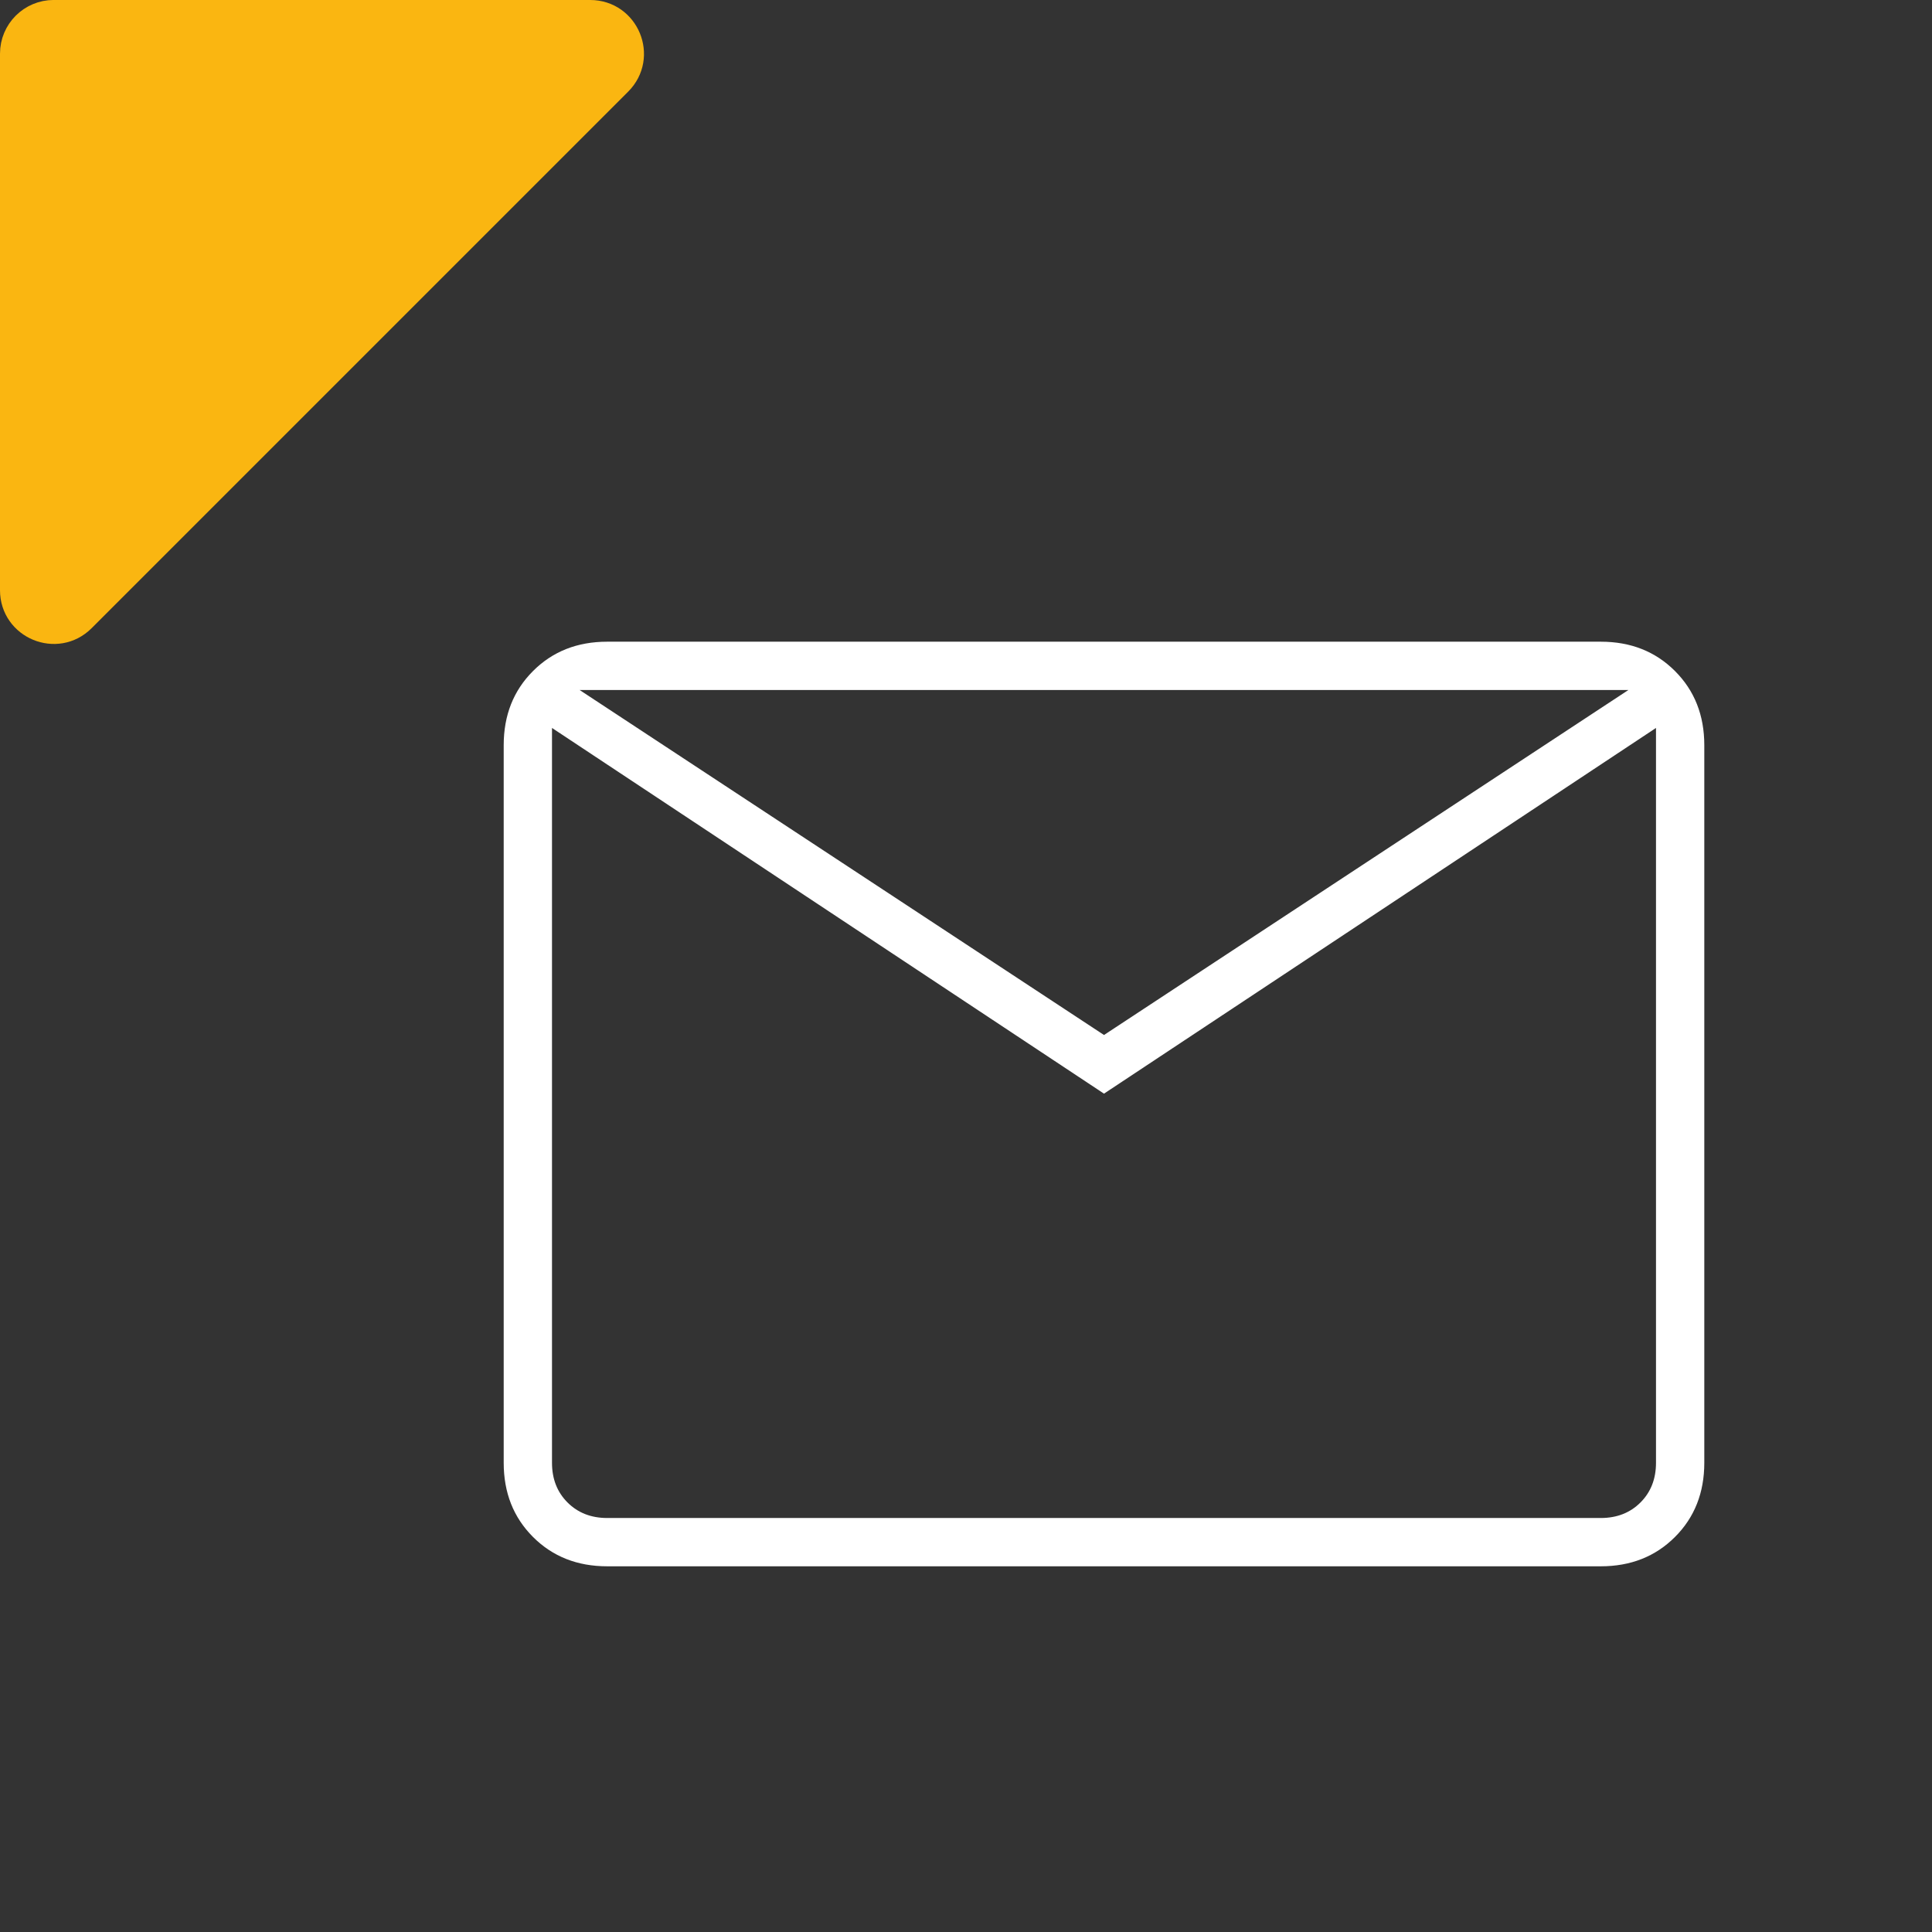 <svg width="56" height="56" viewBox="0 0 56 56" fill="none" xmlns="http://www.w3.org/2000/svg">
<rect x="0" y="0" width="56" height="56" fill="#333333" stroke="none"/>
<g clip-path="url(#clip0_4979_434)">
<path d="M16.608 0.499L16.608 0.5L17.108 0.5C18.049 0.5 18.52 1.637 17.855 2.302L17.855 2.302L10.079 10.078L2.302 17.855C1.637 18.519 0.5 18.048 0.5 17.108L0.5 1.555C0.5 0.972 0.973 0.499 1.556 0.499L16.608 0.499Z" fill="#FAB611" stroke="#FAB611"/>
</g>
<mask id="mask0_4979_434" style="mask-type:alpha" maskUnits="userSpaceOnUse" x="8" y="8" width="48" height="48">
<rect x="8" y="8" width="48" height="48" fill="#D9D9D9"/>
</mask>
<g mask="url(#mask0_4979_434)">
<path d="M17.6 45.4C16.733 45.4 16.017 45.117 15.45 44.55C14.883 43.983 14.6 43.267 14.6 42.4V21.6C14.6 20.733 14.883 20.017 15.45 19.45C16.017 18.883 16.733 18.6 17.6 18.6H46.4C47.267 18.6 47.983 18.883 48.55 19.45C49.117 20.017 49.4 20.733 49.4 21.6V42.4C49.4 43.267 49.117 43.983 48.55 44.55C47.983 45.117 47.267 45.4 46.4 45.4H17.6ZM32 31.7L16 21.1V42.4C16 42.867 16.15 43.25 16.45 43.55C16.75 43.85 17.133 44 17.6 44H46.4C46.867 44 47.25 43.85 47.55 43.55C47.85 43.25 48 42.867 48 42.4V21.1L32 31.7ZM32 30L47.2 20H16.8L32 30ZM16 21.1V20V42.4C16 42.867 16.15 43.25 16.45 43.55C16.75 43.85 17.133 44 17.6 44H16V21.1Z" fill="white"/>
</g>
<defs>
<clipPath id="clip0_4979_434">
<rect width="18.667" height="18.667" fill="white" transform="translate(0 18.666) rotate(-90)"/>
</clipPath>
</defs>
</svg>
